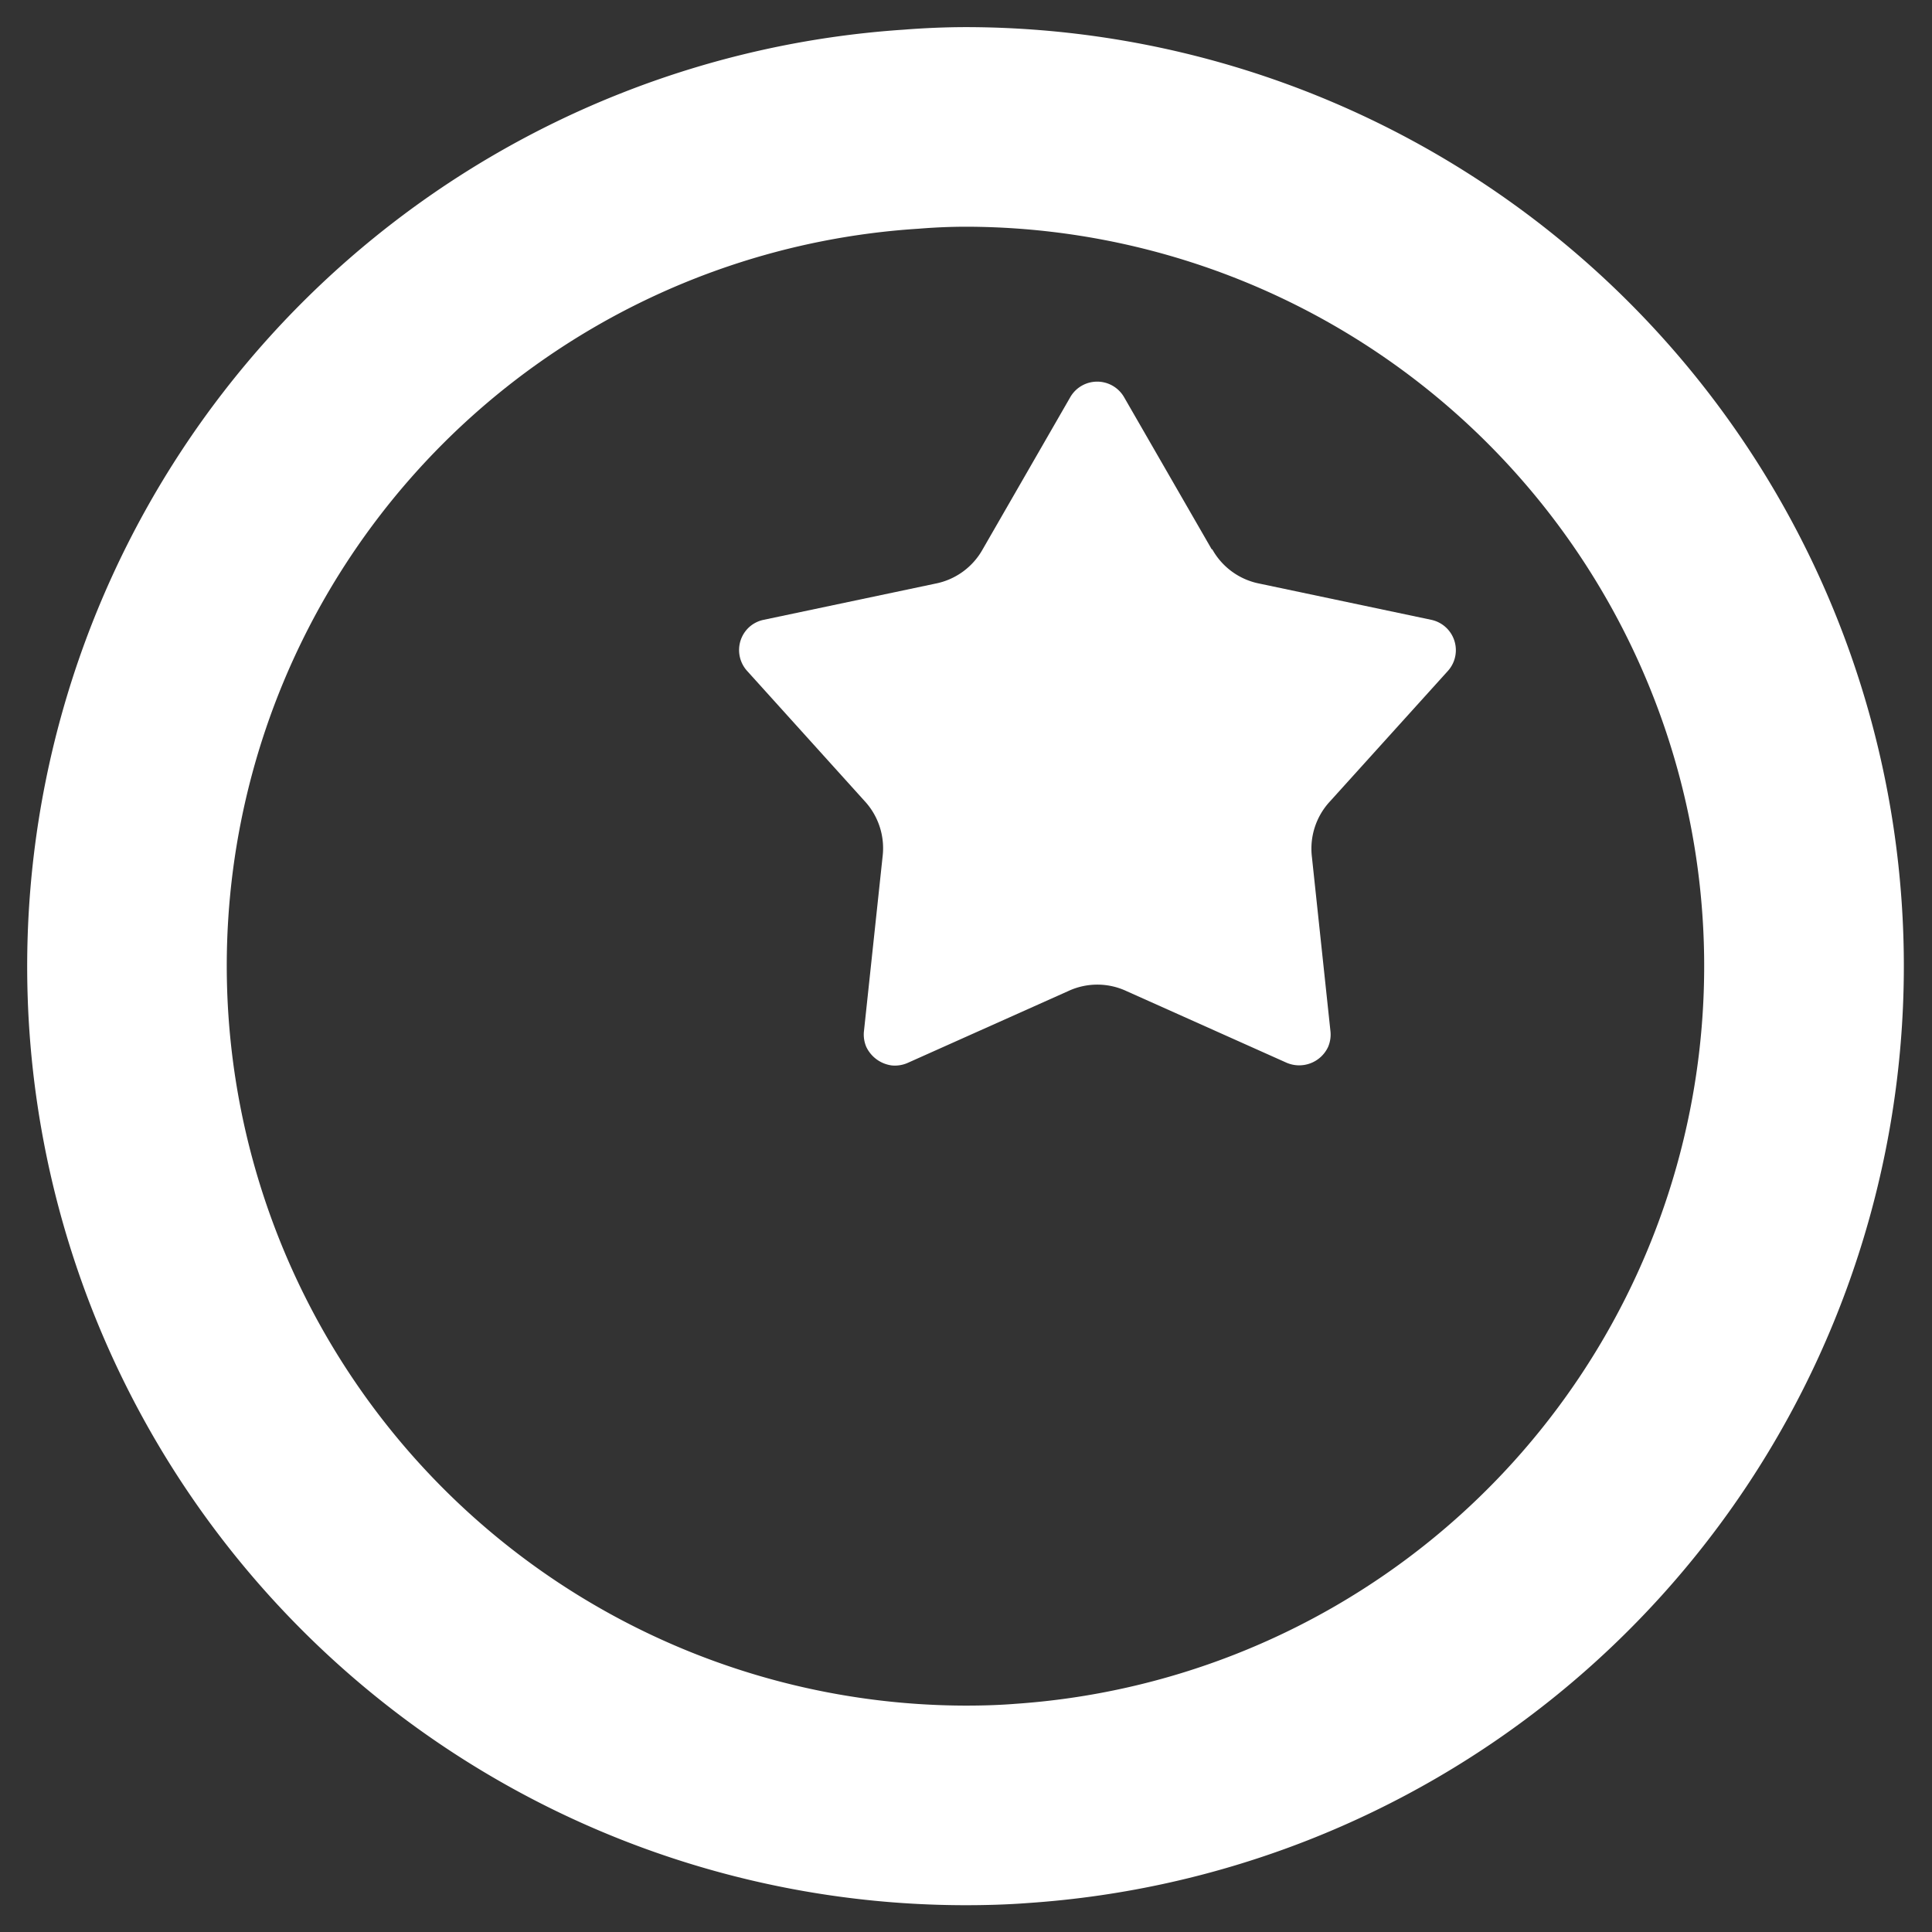 <?xml version="1.0" encoding="UTF-8"?> <svg xmlns="http://www.w3.org/2000/svg" width="35.621" height="35.626" viewBox="0 0 35.621 35.626"><rect x="0" y="0" width="35.621" height="35.626" fill="#333333" stroke="none"/><g id="Component_99" data-name="Component 99" transform="translate(0.505 0.5)"><path id="Path_3361" data-name="Path 3361" d="M370.21,140.667c-.3.023-.6.031-.9.031a13.65,13.65,0,0,1-13.585-12.736,13.617,13.617,0,0,1,12.725-14.494c.29-.024.593-.037.882-.037a13.633,13.633,0,0,1,.873,27.236m-.873-30.916c-.383,0-.791.018-1.154.047a17.309,17.309,0,0,0,1.132,34.58c.385,0,.776-.011,1.154-.04a17.313,17.313,0,0,0-1.132-34.587" transform="translate(-352.019 -109.751)" fill="#fff" stroke="rgba(0,0,0,0)" stroke-width="1"></path><path id="Path_3647" data-name="Path 3647" d="M1840.118-777.791a1.279,1.279,0,0,1,.333-1.022l2.169-2.4a.572.572,0,0,0-.031-.808.572.572,0,0,0-.274-.141l-3.164-.667a1.276,1.276,0,0,1-.87-.632h-.01l-1.613-2.8a.573.573,0,0,0-.78-.218.572.572,0,0,0-.218.218l-1.612,2.8a1.277,1.277,0,0,1-.87.632l-3.164.667a.571.571,0,0,0-.267.132.573.573,0,0,0-.044.809l0,0,2.167,2.4a1.279,1.279,0,0,1,.333,1.022l-.343,3.214a.578.578,0,0,0,.043.3.609.609,0,0,0,.469.34.586.586,0,0,0,.3-.05l2.953-1.321a1.27,1.27,0,0,1,1.074,0l2.952,1.321a.588.588,0,0,0,.765-.29.581.581,0,0,0,.043-.3Z" transform="translate(-1816.435 793.089)" fill="#fff" stroke="rgba(0,0,0,0)" stroke-width="1"></path></g></svg> 